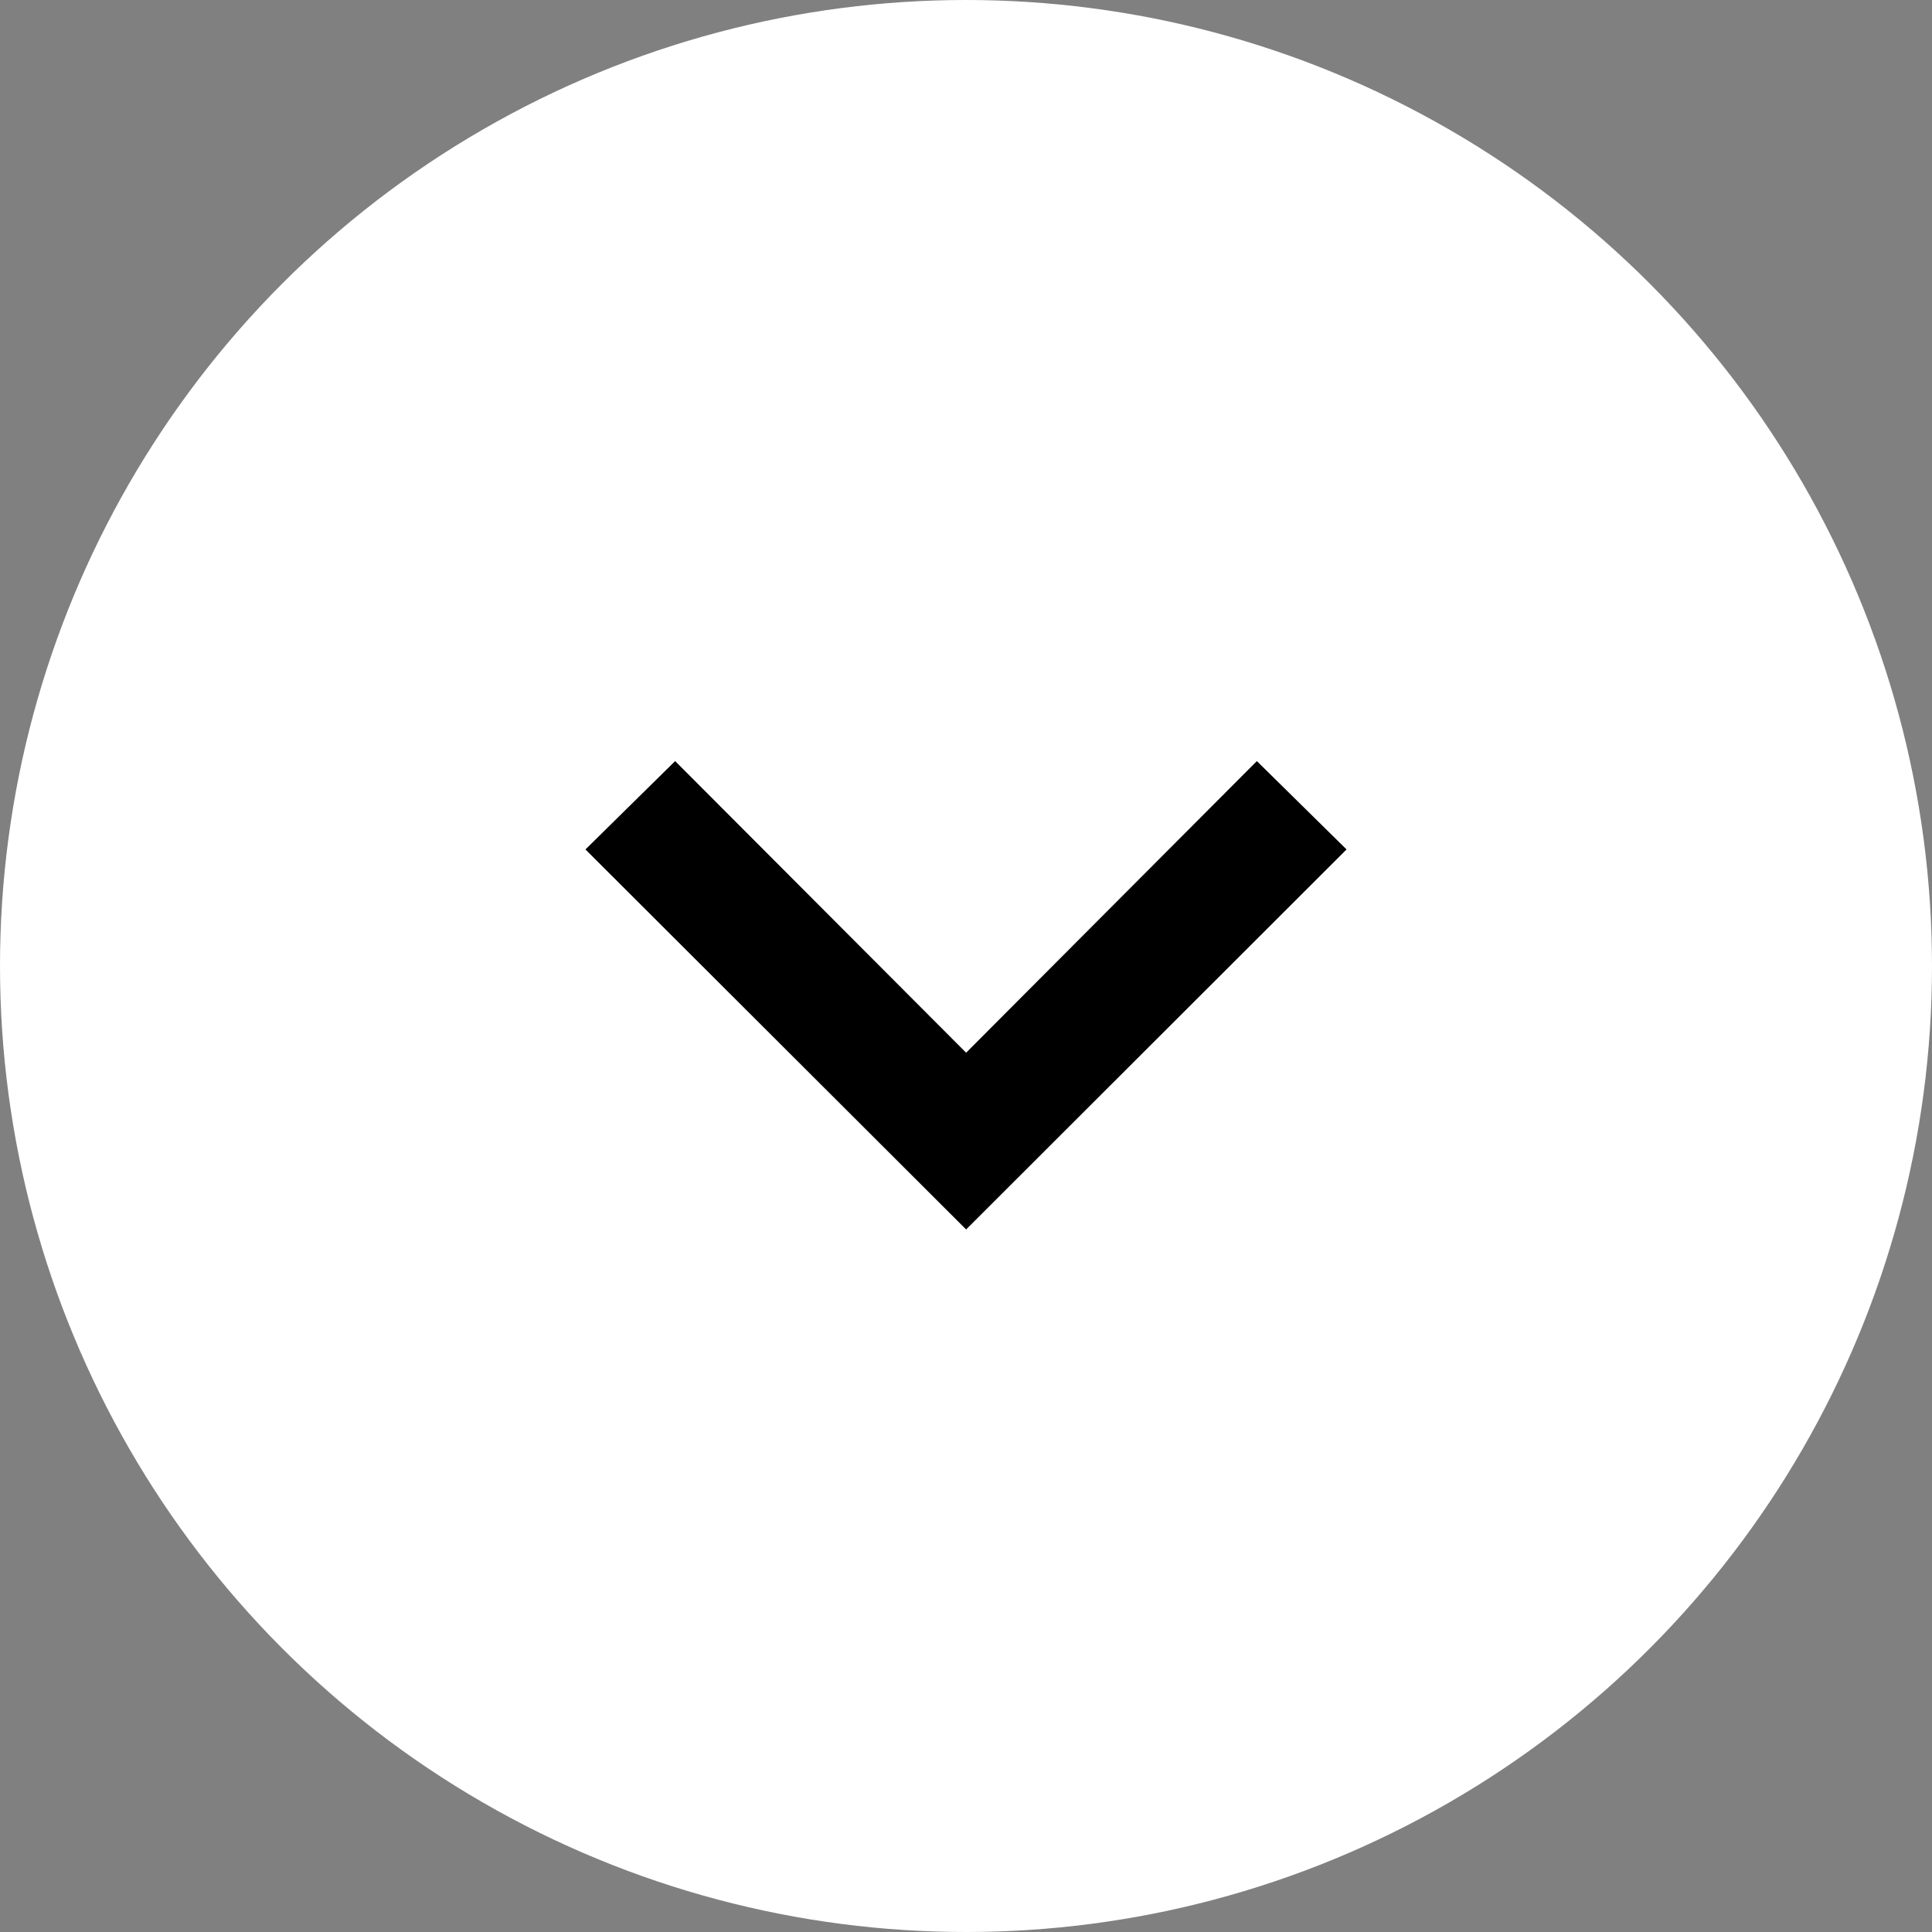 <svg width="33px" height="33px" viewBox="0 0 33 33" version="1.1" xmlns="http://www.w3.org/2000/svg" xmlns:xlink="http://www.w3.org/1999/xlink">
    <rect x="0" y="0" width="33" height="33" fill="#808080" stroke="none"/>
    <g id="Configurator-Layouts" stroke="none" stroke-width="1" fill="none" fill-rule="evenodd">
        <g id="Large-Copy" transform="translate(-1476, -105)">
            <g id="Group-18" transform="translate(1492.5, 121.5) rotate(-180) translate(-1492.5, -121.5) translate(1476, 105)">
                <circle id="Oval" fill="#FFFFFF" cx="16.5" cy="16.5" r="16.5"></circle>
                <polygon id="Path" fill="#000000" fill-rule="nonzero" transform="translate(16.5, 16) rotate(-180) translate(-16.5, -16) " points="10 13.509 11.532 12 16.502 16.981 21.468 12 23 13.509 16.502 20"></polygon>
            </g>
        </g>
    </g>
</svg>